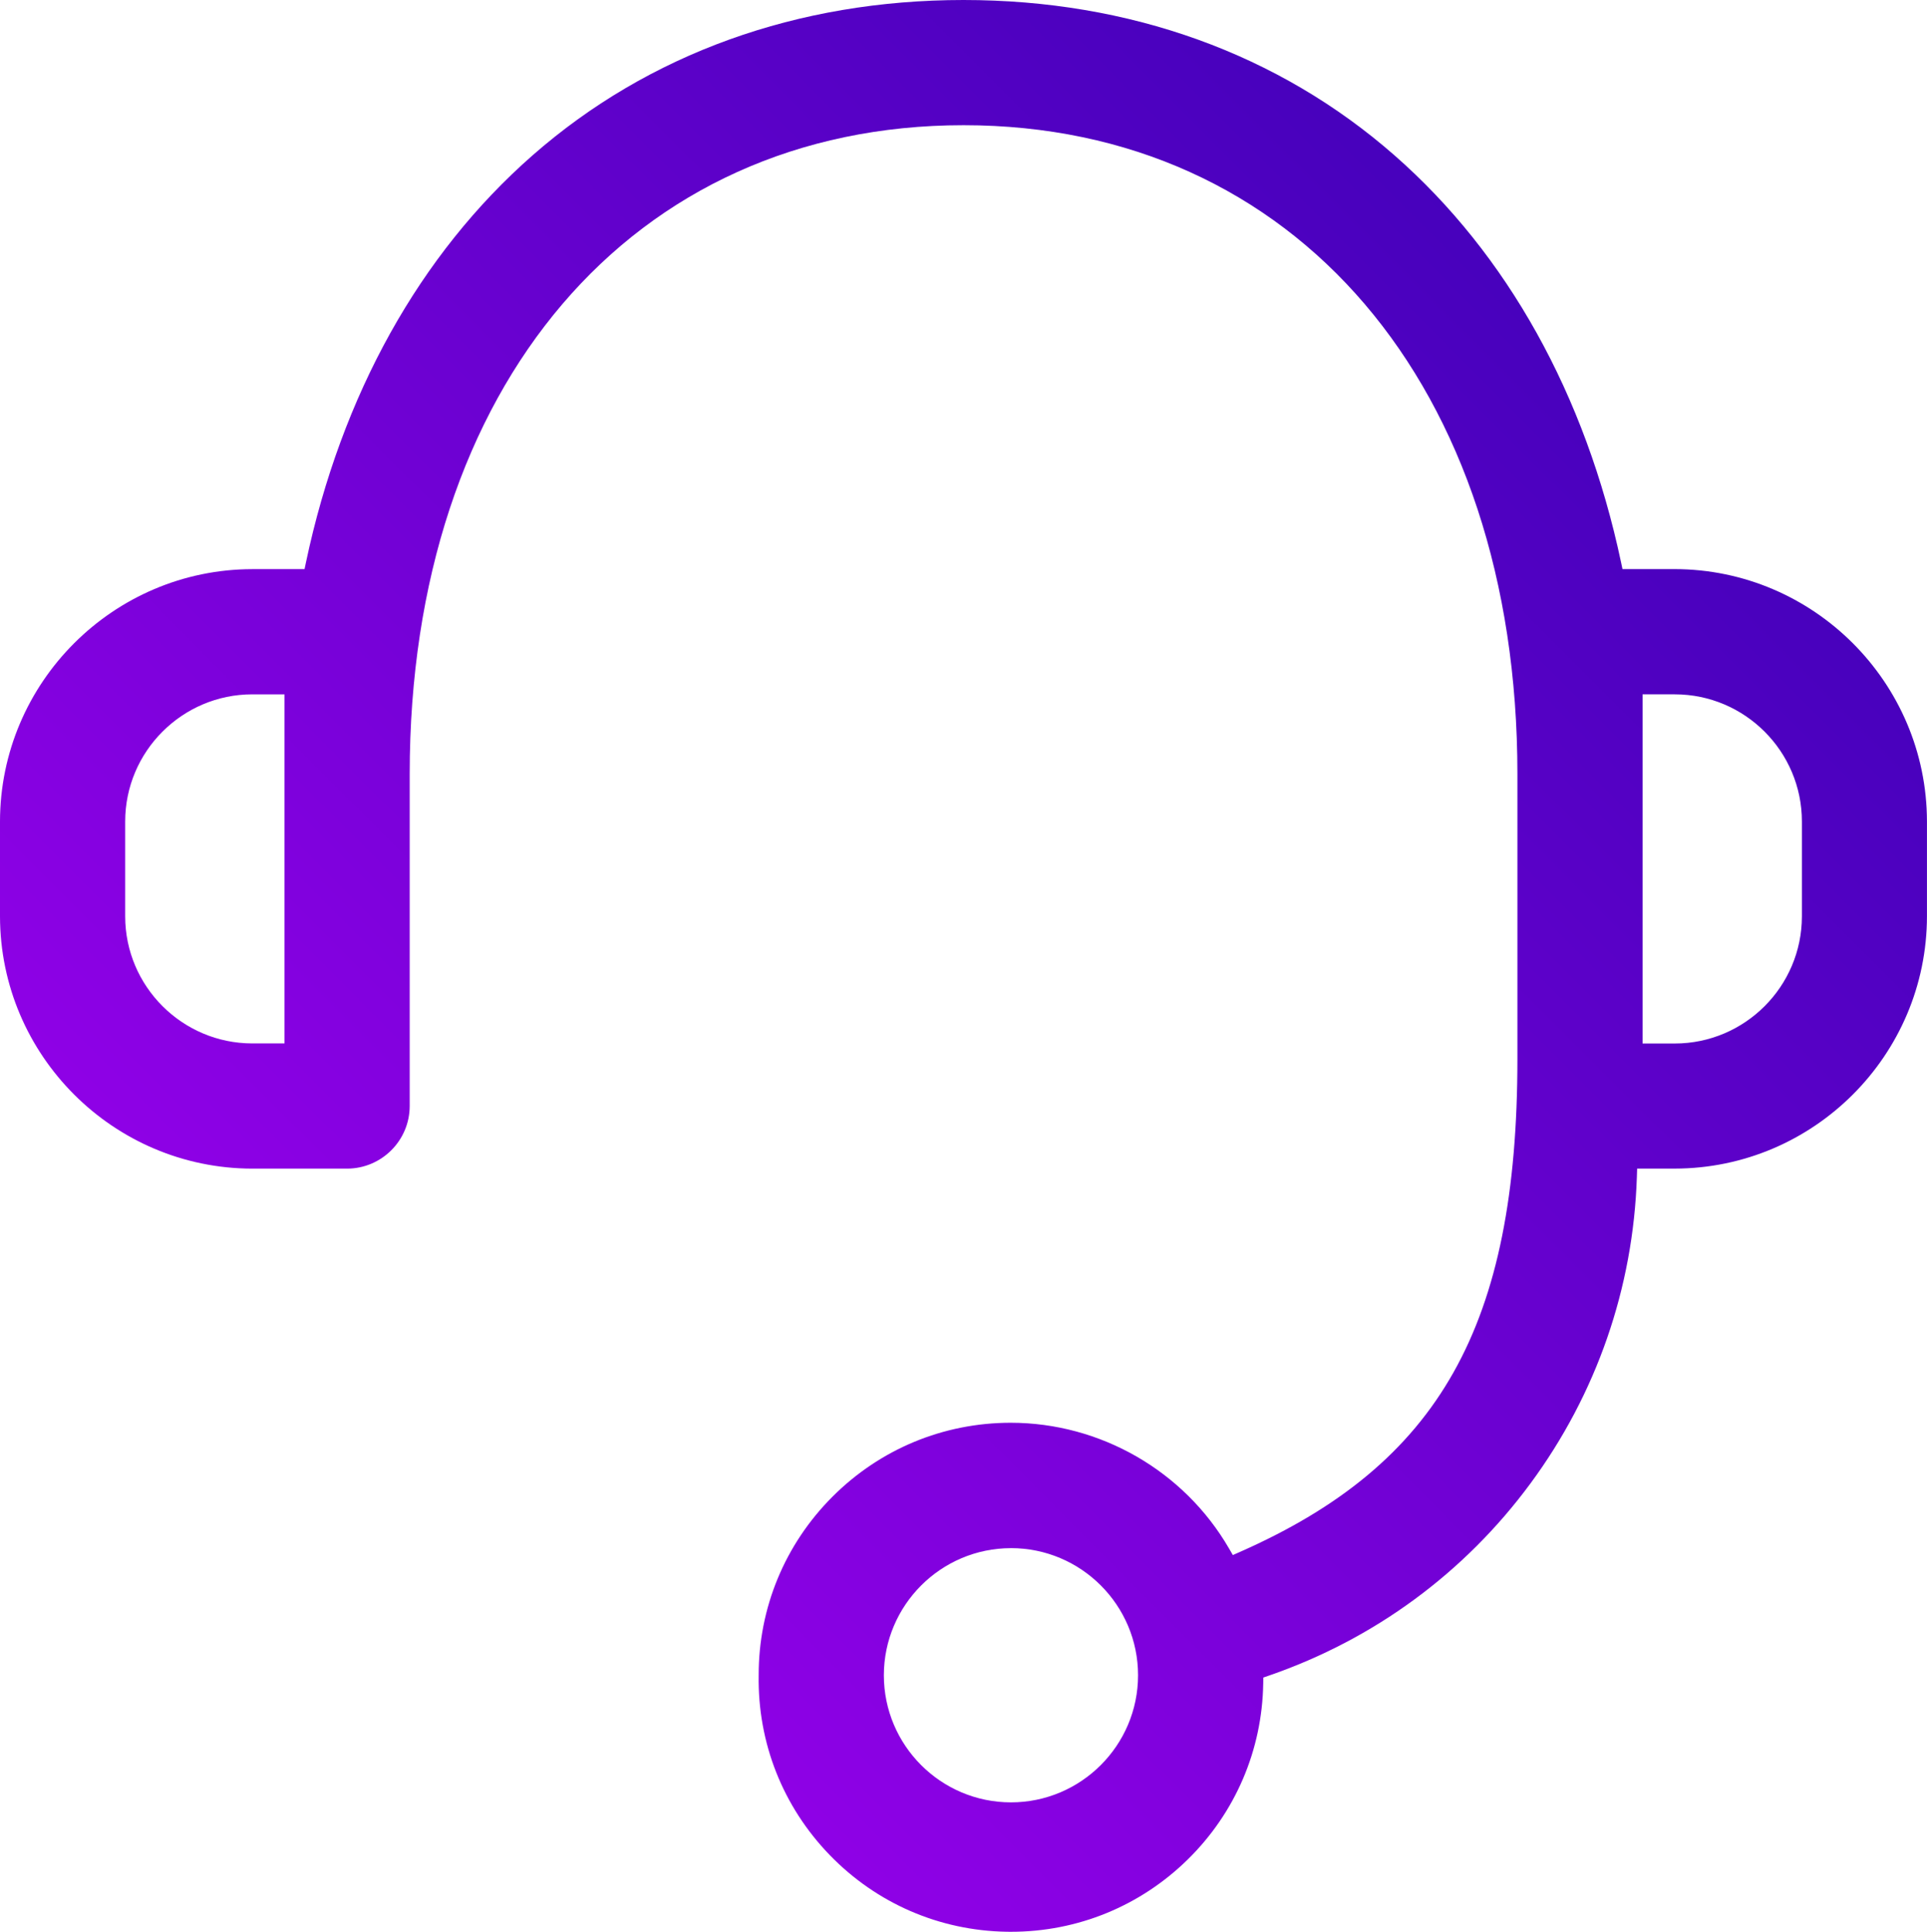 <?xml version="1.0" encoding="UTF-8"?>
<svg id="_24x24_On_Light_Support" data-name=" 24x24 On Light Support" xmlns="http://www.w3.org/2000/svg" xmlns:xlink="http://www.w3.org/1999/xlink" viewBox="0 0 677.3 678.86">
  <defs>
    <style>
      .cls-1 {
        fill: url(#linear-gradient);
      }
    </style>
    <linearGradient id="linear-gradient" x1="129" y1="526.86" x2="608.14" y2="48.16" gradientUnits="userSpaceOnUse">
      <stop offset="0" stop-color="#9201e8"/>
      <stop offset="1" stop-color="#3c01b6"/>
    </linearGradient>
  </defs>
  <path class="cls-1" d="M588.63,200h-18.36l-.5-2.38c-12.47-58.82-39.99-108.27-79.6-143C449.43,18.89,397.04,0,338.67,0s-110.77,18.89-151.52,54.62c-39.62,34.74-67.15,84.19-79.61,143l-.5,2.38h-18.36C39.83,200.07.05,239.86,0,288.7v33.33c.07,48.82,39.84,88.58,88.67,88.64h33.33c12.12-.02,21.99-9.88,22-22v-116.67c0-136.37,78.23-228,194.67-228s194.67,91.63,194.67,228v100c0,93.8-27.35,142.41-97.56,173.38l-2.46,1.08-1.35-2.32c-15.8-27.24-45.21-44.17-76.76-44.17-23.67.02-45.92,9.27-62.65,26.02-16.72,16.76-25.92,39.03-25.9,62.66v.09c-.38,23.68,8.48,46.1,24.95,63.12,16.48,17.02,38.59,26.6,62.28,26.98.49,0,.98.01,1.47.01,23.38,0,45.45-9.04,62.14-25.44,16.71-16.42,26.12-38.37,26.5-61.8l.03-2.1,1.99-.69c36.94-12.74,68.72-36.08,91.91-67.52,23.2-31.44,36.13-68.69,37.4-107.74l.09-2.9h13.2c48.84-.05,88.62-39.83,88.67-88.67v-33.33c-.07-48.82-39.84-88.6-88.67-88.67ZM588.63,366.7h-11.3v-122.7h11.34c24.63.02,44.66,20.07,44.66,44.7v33.33c-.02,24.63-20.07,44.67-44.7,44.67ZM44,288.7c0-24.63,20.04-44.68,44.66-44.7h11.34v122.67h-11.34c-24.59-.02-44.63-20.04-44.66-44.63v-33.33ZM355.33,544.03c24.63,0,44.67,20.04,44.67,44.67s-20.04,44.67-44.67,44.67-44.67-20.04-44.67-44.67c.02-24.61,20.06-44.64,44.66-44.66v-4s0,4,0,4Z"/>
</svg>